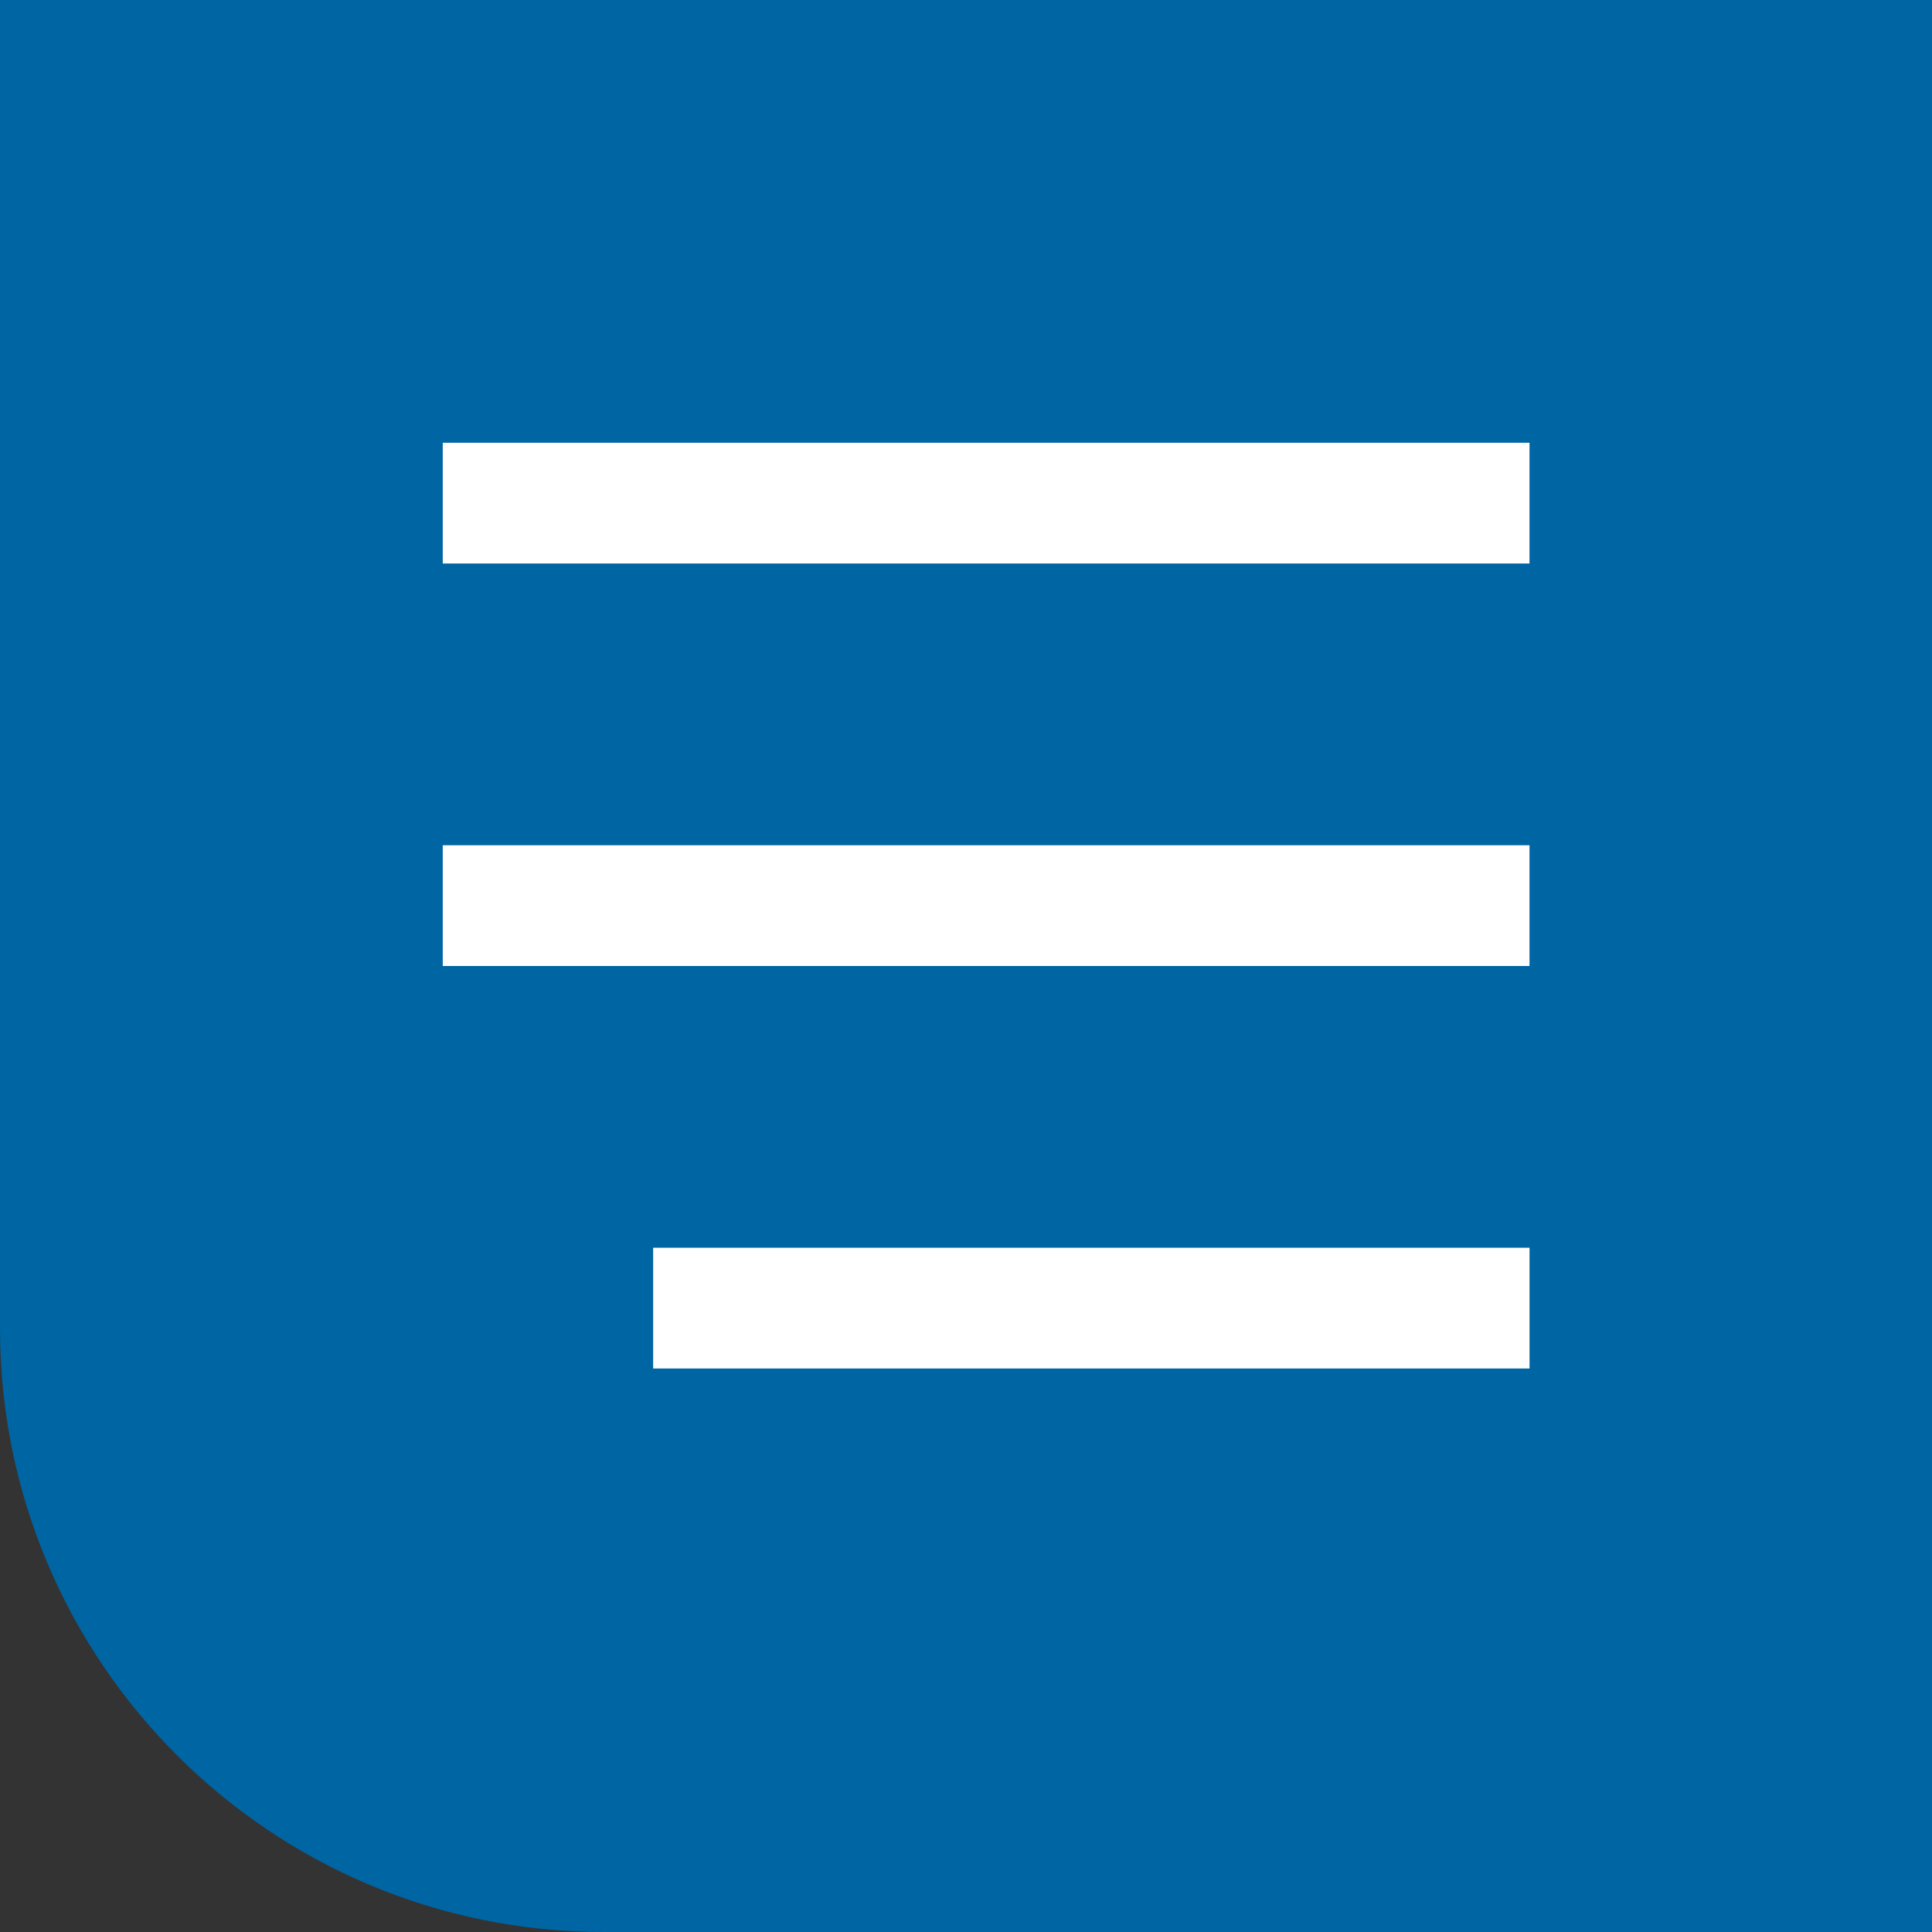 <svg width="48" height="48" viewBox="0 0 48 48" fill="none" xmlns="http://www.w3.org/2000/svg">
<rect x="0" y="0" width="48" height="48" fill="#333333" stroke="none"/>
<path d="M0 0H48V48H15C6.716 48 0 41.284 0 33V0Z" fill="#0065A3"/>
<line x1="11" y1="12.5" x2="38" y2="12.5" stroke="white" stroke-width="3"/>
<line x1="11" y1="22.5" x2="38" y2="22.5" stroke="white" stroke-width="3"/>
<line x1="16.227" y1="32.5" x2="38.001" y2="32.5" stroke="white" stroke-width="3"/>
</svg>

